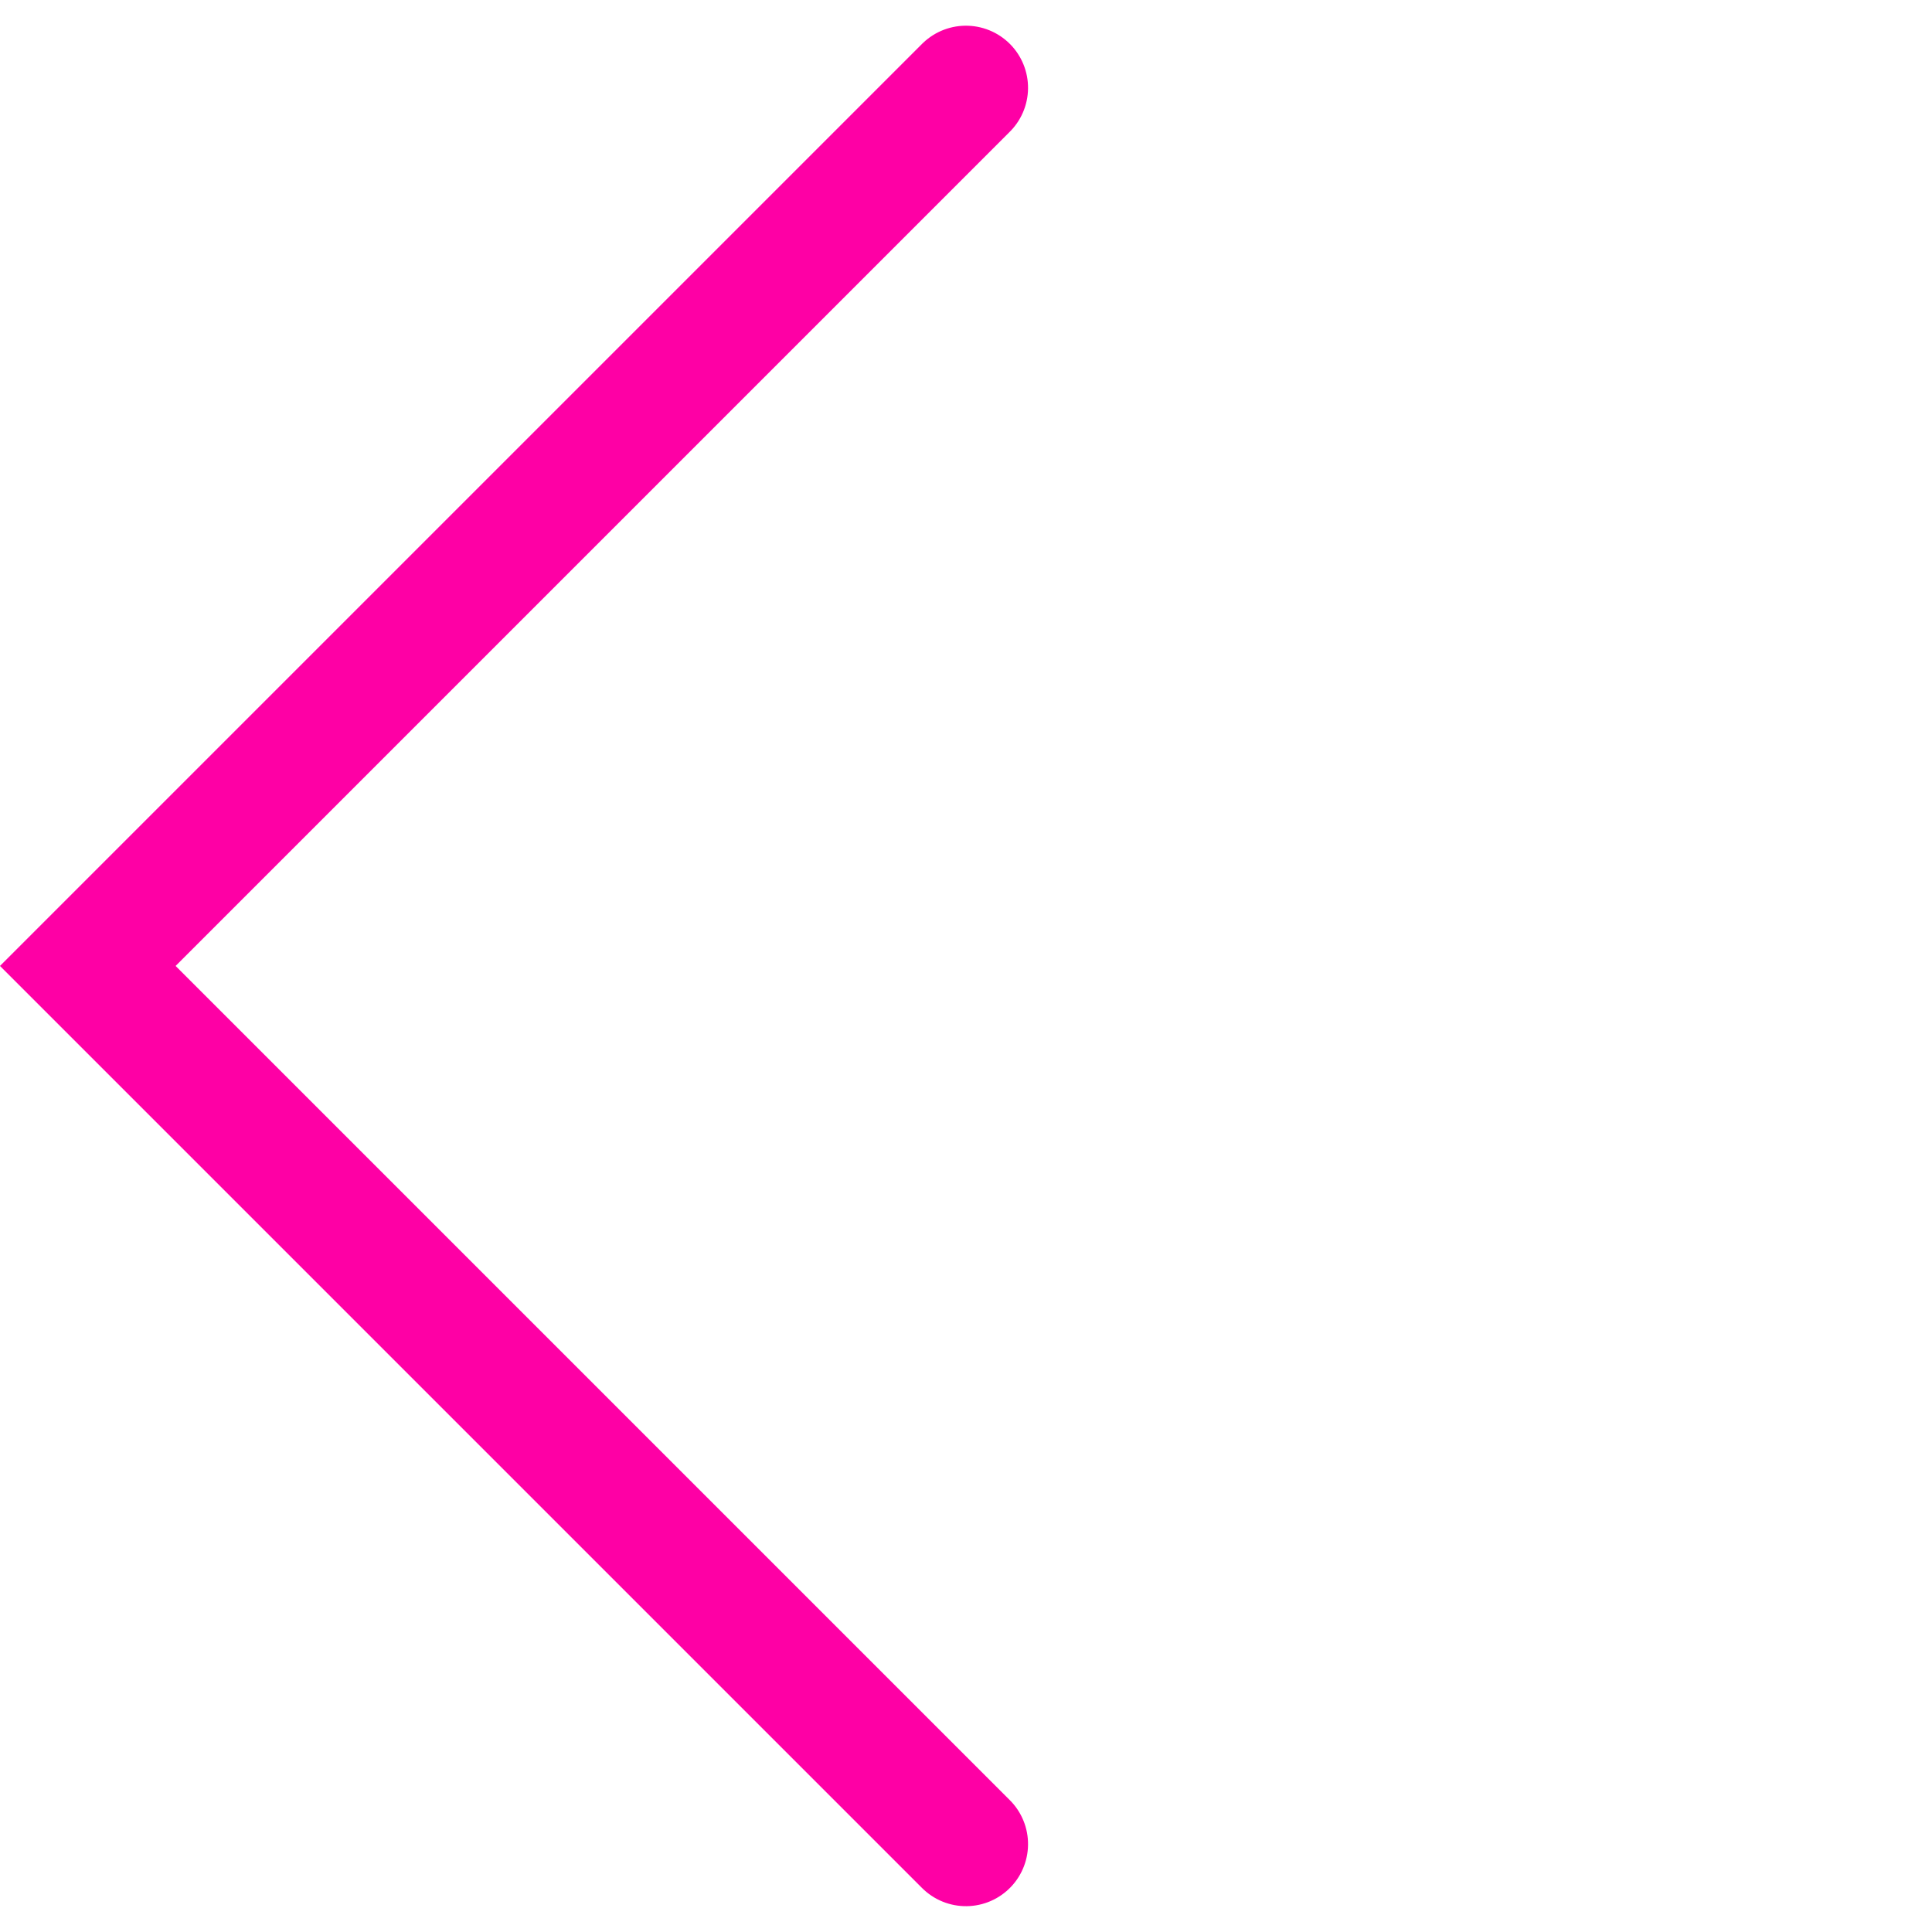 <svg xmlns="http://www.w3.org/2000/svg" width="15.557" height="15.557" viewBox="0 0 15.557 15.557">
  <path id="left_chevron_모바일" data-name="left chevron_모바일" d="M0,10V0H10" transform="translate(0.707 7.778) rotate(-45)" fill="none" stroke="#fe00a5" stroke-linecap="round" stroke-width="1"/>
</svg>
